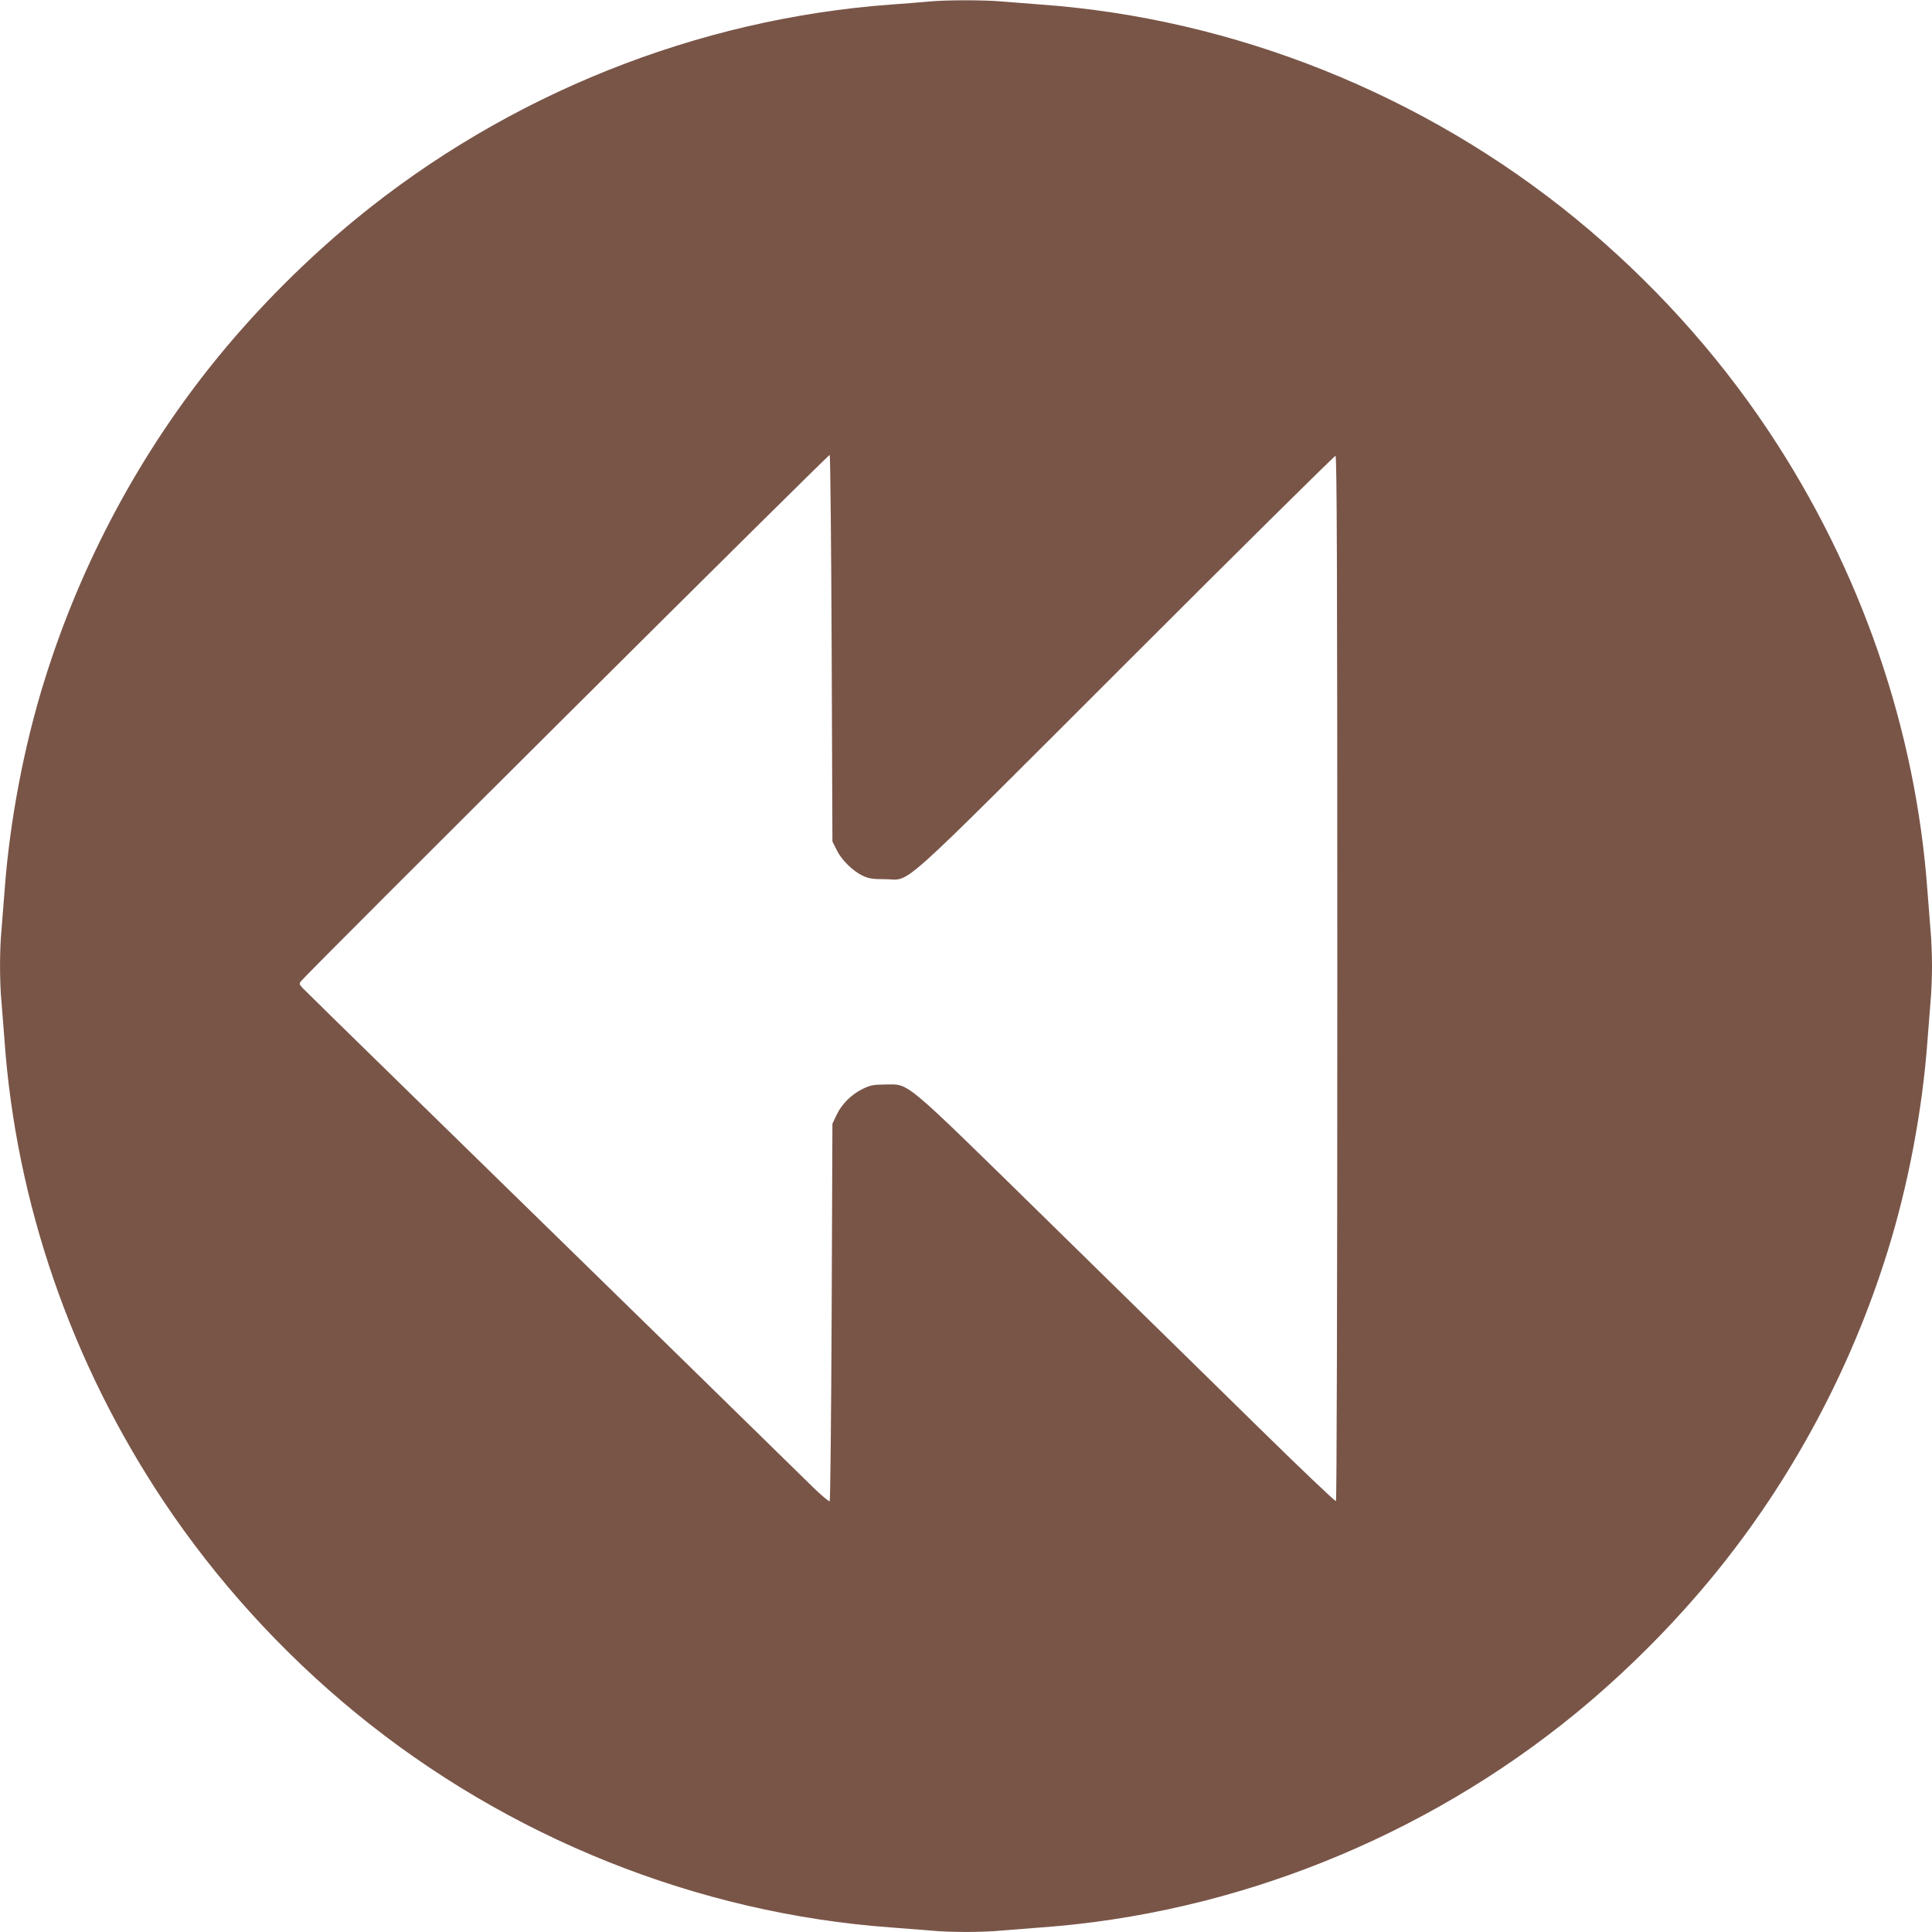 <?xml version="1.0" standalone="no"?>
<!DOCTYPE svg PUBLIC "-//W3C//DTD SVG 20010904//EN"
 "http://www.w3.org/TR/2001/REC-SVG-20010904/DTD/svg10.dtd">
<svg version="1.0" xmlns="http://www.w3.org/2000/svg"
 width="1280pt" height="1280pt" viewBox="0 0 1280 1280"
 preserveAspectRatio="xMidYMid meet">
<g transform="translate(0,1280) scale(0.1,-0.1)"
fill="#795548" stroke="none">
<path d="M6145 12789 c-44 -4 -152 -13 -240 -19 -1287 -94 -2539 -595 -3545
-1419 -328 -269 -643 -584 -911 -911 -516 -630 -912 -1367 -1155 -2150 -137
-439 -231 -940 -264 -1395 -6 -82 -15 -197 -20 -255 -13 -134 -13 -346 0 -480
5 -58 14 -172 20 -255 77 -1075 442 -2133 1053 -3050 348 -522 784 -1003 1277
-1406 1006 -824 2263 -1327 3545 -1419 83 -6 197 -15 255 -20 134 -13 346 -13
480 0 58 5 173 14 255 20 1282 92 2539 595 3545 1419 327 268 642 583 911 911
515 628 912 1367 1155 2150 137 439 231 940 264 1395 6 83 15 197 20 255 6 58
10 166 10 240 0 74 -4 182 -10 240 -5 58 -14 173 -20 255 -77 1075 -442 2133
-1053 3050 -348 523 -782 1000 -1277 1406 -1005 823 -2263 1327 -3545 1419
-82 6 -197 15 -255 20 -121 11 -378 11 -495 -1z m-635 -4287 l5 -1277 28 -56
c32 -67 109 -142 175 -172 38 -18 66 -22 147 -22 177 0 34 -129 1595 1431 756
756 1381 1374 1388 1374 9 0 12 -711 12 -3459 0 -2174 -4 -3462 -9 -3466 -6
-3 -243 223 -528 503 -285 279 -905 887 -1378 1351 -980 960 -916 906 -1080
906 -78 -1 -98 -4 -149 -29 -76 -37 -140 -101 -174 -174 l-27 -57 -5 -1247
c-3 -685 -9 -1250 -13 -1254 -4 -4 -56 39 -115 97 -112 111 -1439 1408 -2642
2583 -388 378 -717 702 -733 718 -24 25 -26 31 -14 46 42 55 3498 3495 3504
3488 4 -4 10 -582 13 -1284z"/>
</g>
</svg>
